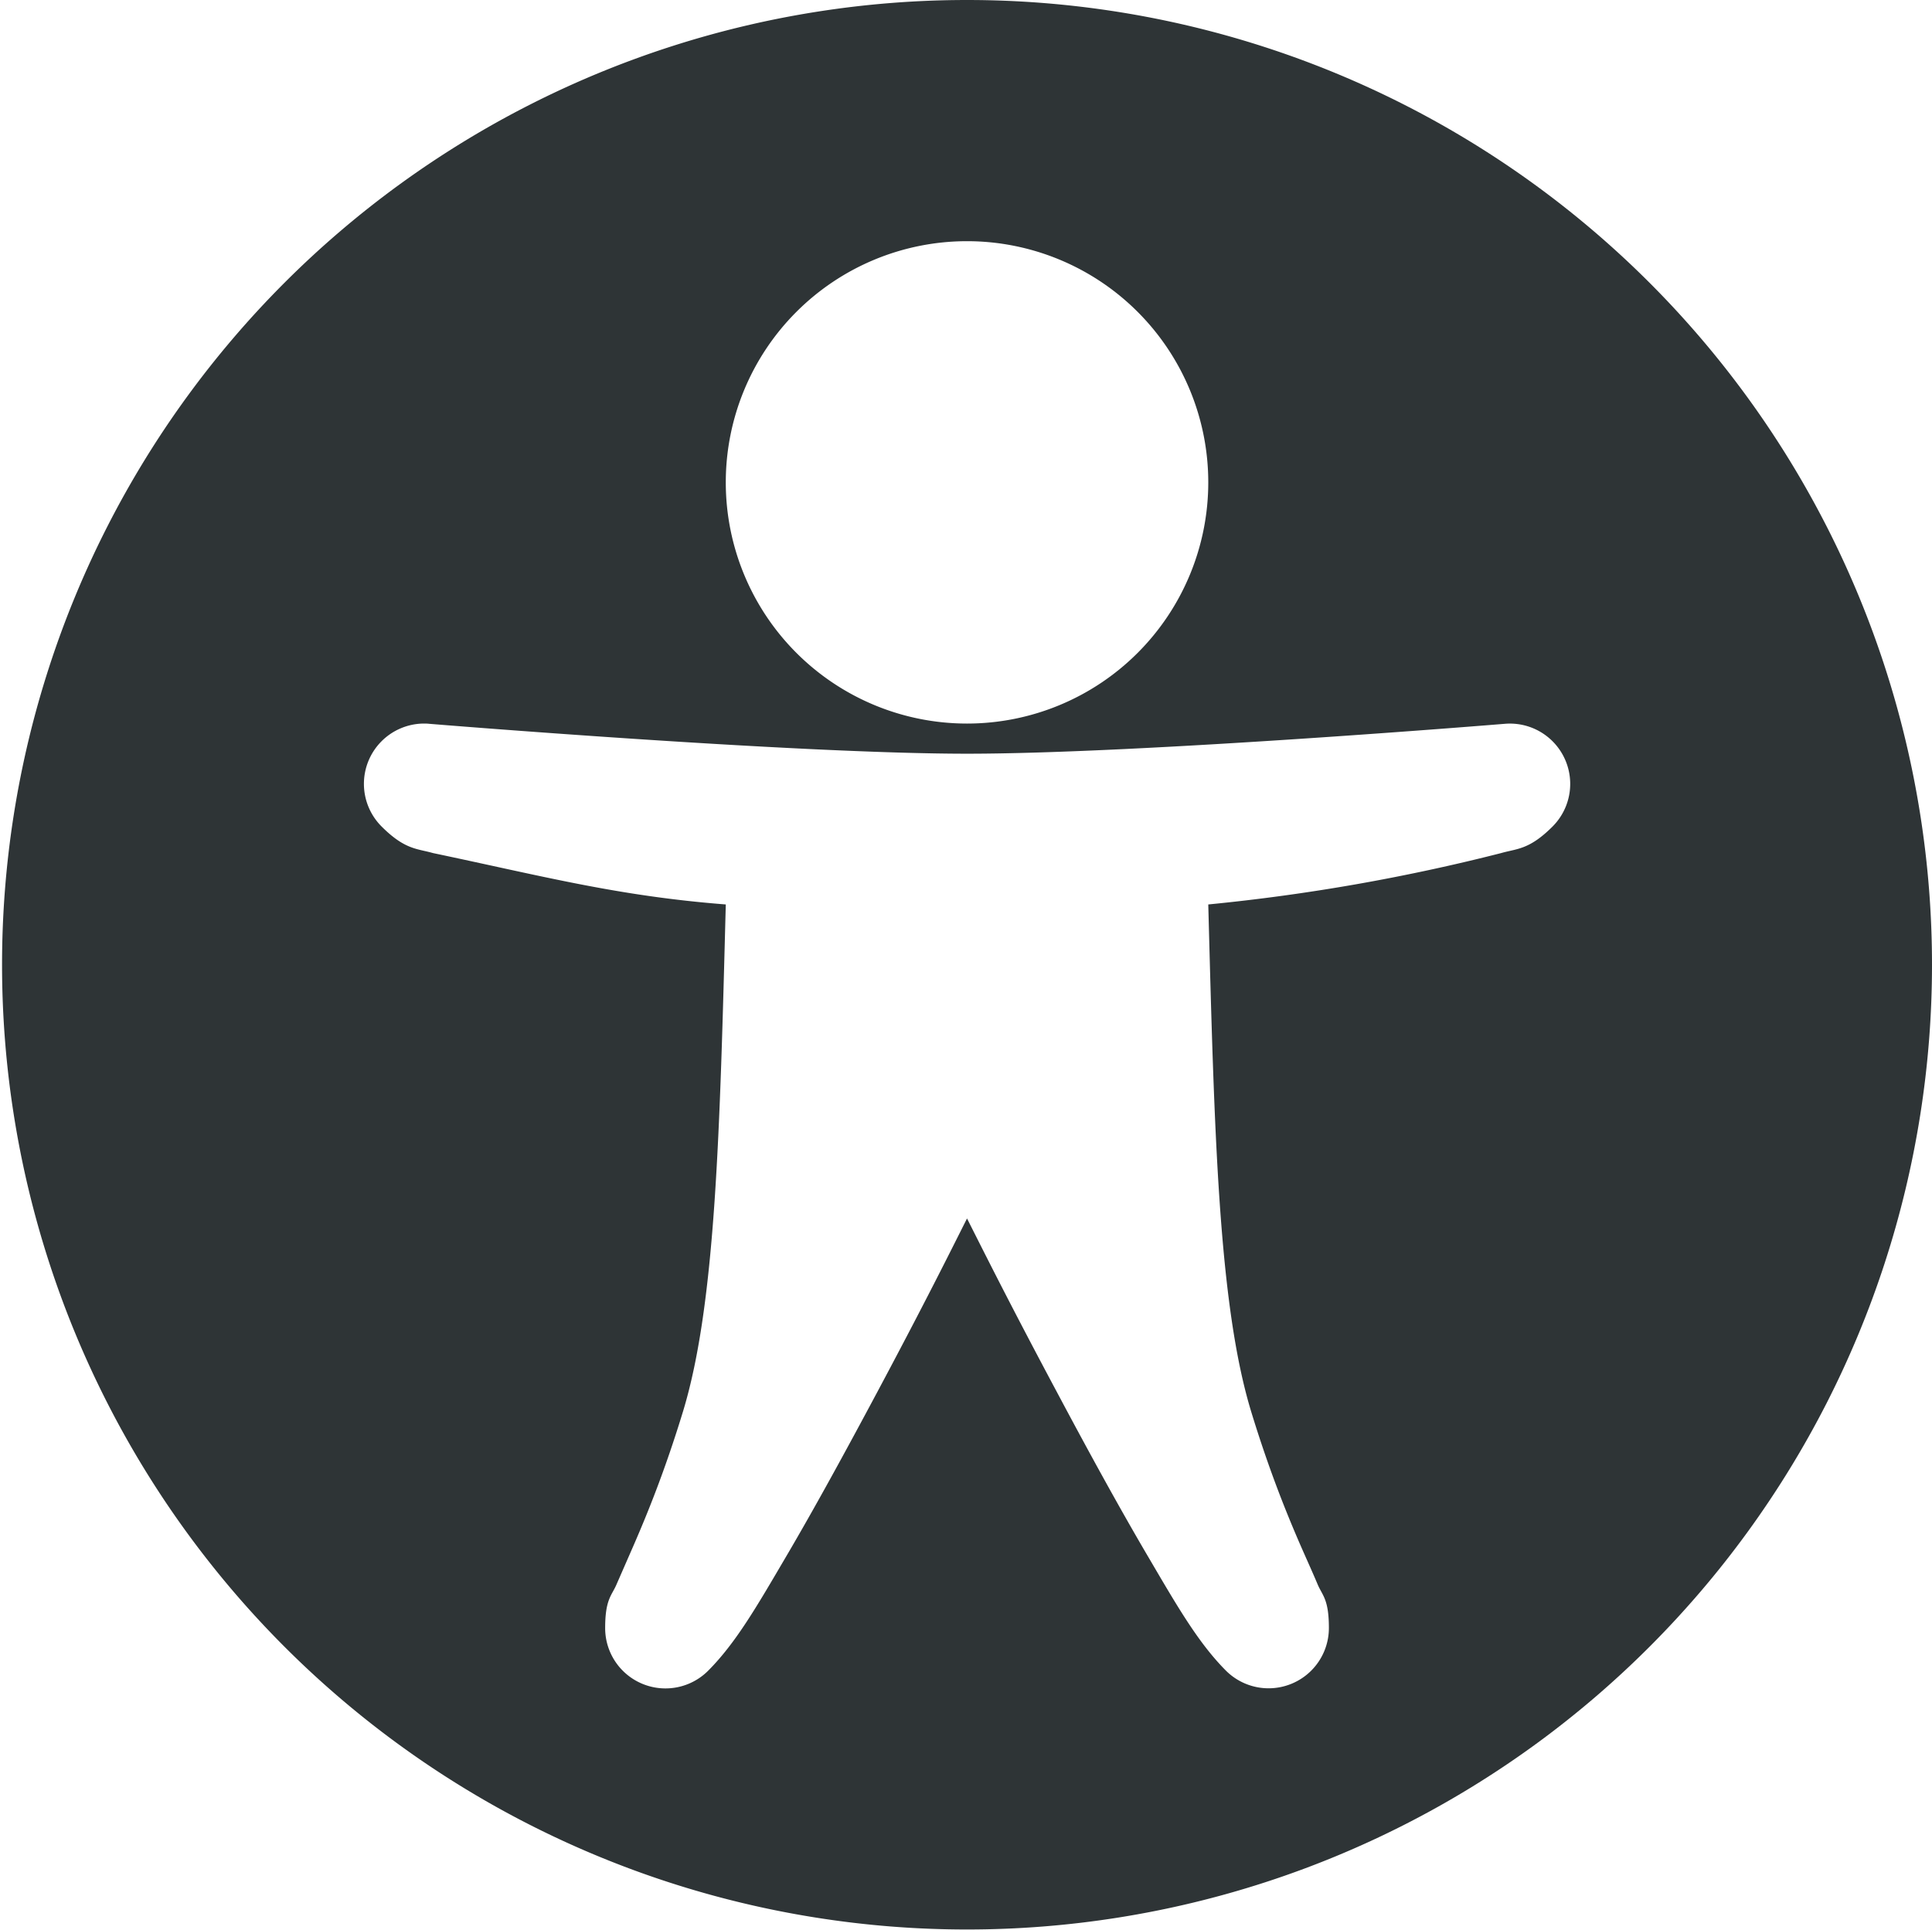 <svg xmlns="http://www.w3.org/2000/svg" width="16.017" height="16.005">
    <path d="M8.017 0a8 8 0 1 0 0 16 8 8 0 0 0 0-16zm0 2a2 2 0 1 1 0 4 2 2 0 0 1 0-4zM3.51 6c.016 0 .032 0 .048.002 0 0 3.015.248 4.46.248 1.444 0 4.458-.248 4.458-.248a.5.5 0 0 1 .395.852c-.193.193-.293.182-.426.22a16.18 16.18 0 0 1-2.428.426c.05 1.877.084 3.307.354 4.2.15.492.297.853.41 1.113.057.13.104.233.143.326.039.092.093.121.093.361a.5.5 0 0 1-.853.354c-.228-.229-.4-.527-.64-.936-.241-.409-.509-.899-.76-1.371-.399-.747-.614-1.18-.747-1.443-.132.262-.347.696-.746 1.443-.252.472-.519.962-.76 1.371-.24.409-.412.707-.64.936a.5.5 0 0 1-.854-.354c0-.24.055-.269.094-.361l.143-.327c.113-.26.26-.62.41-1.113.27-.892.304-2.322.353-4.199-.9-.07-1.517-.235-2.427-.426-.133-.038-.233-.027-.426-.22A.5.5 0 0 1 3.51 6z" style="marker:none" overflow="visible" fill="#2e3436"/>
</svg>
